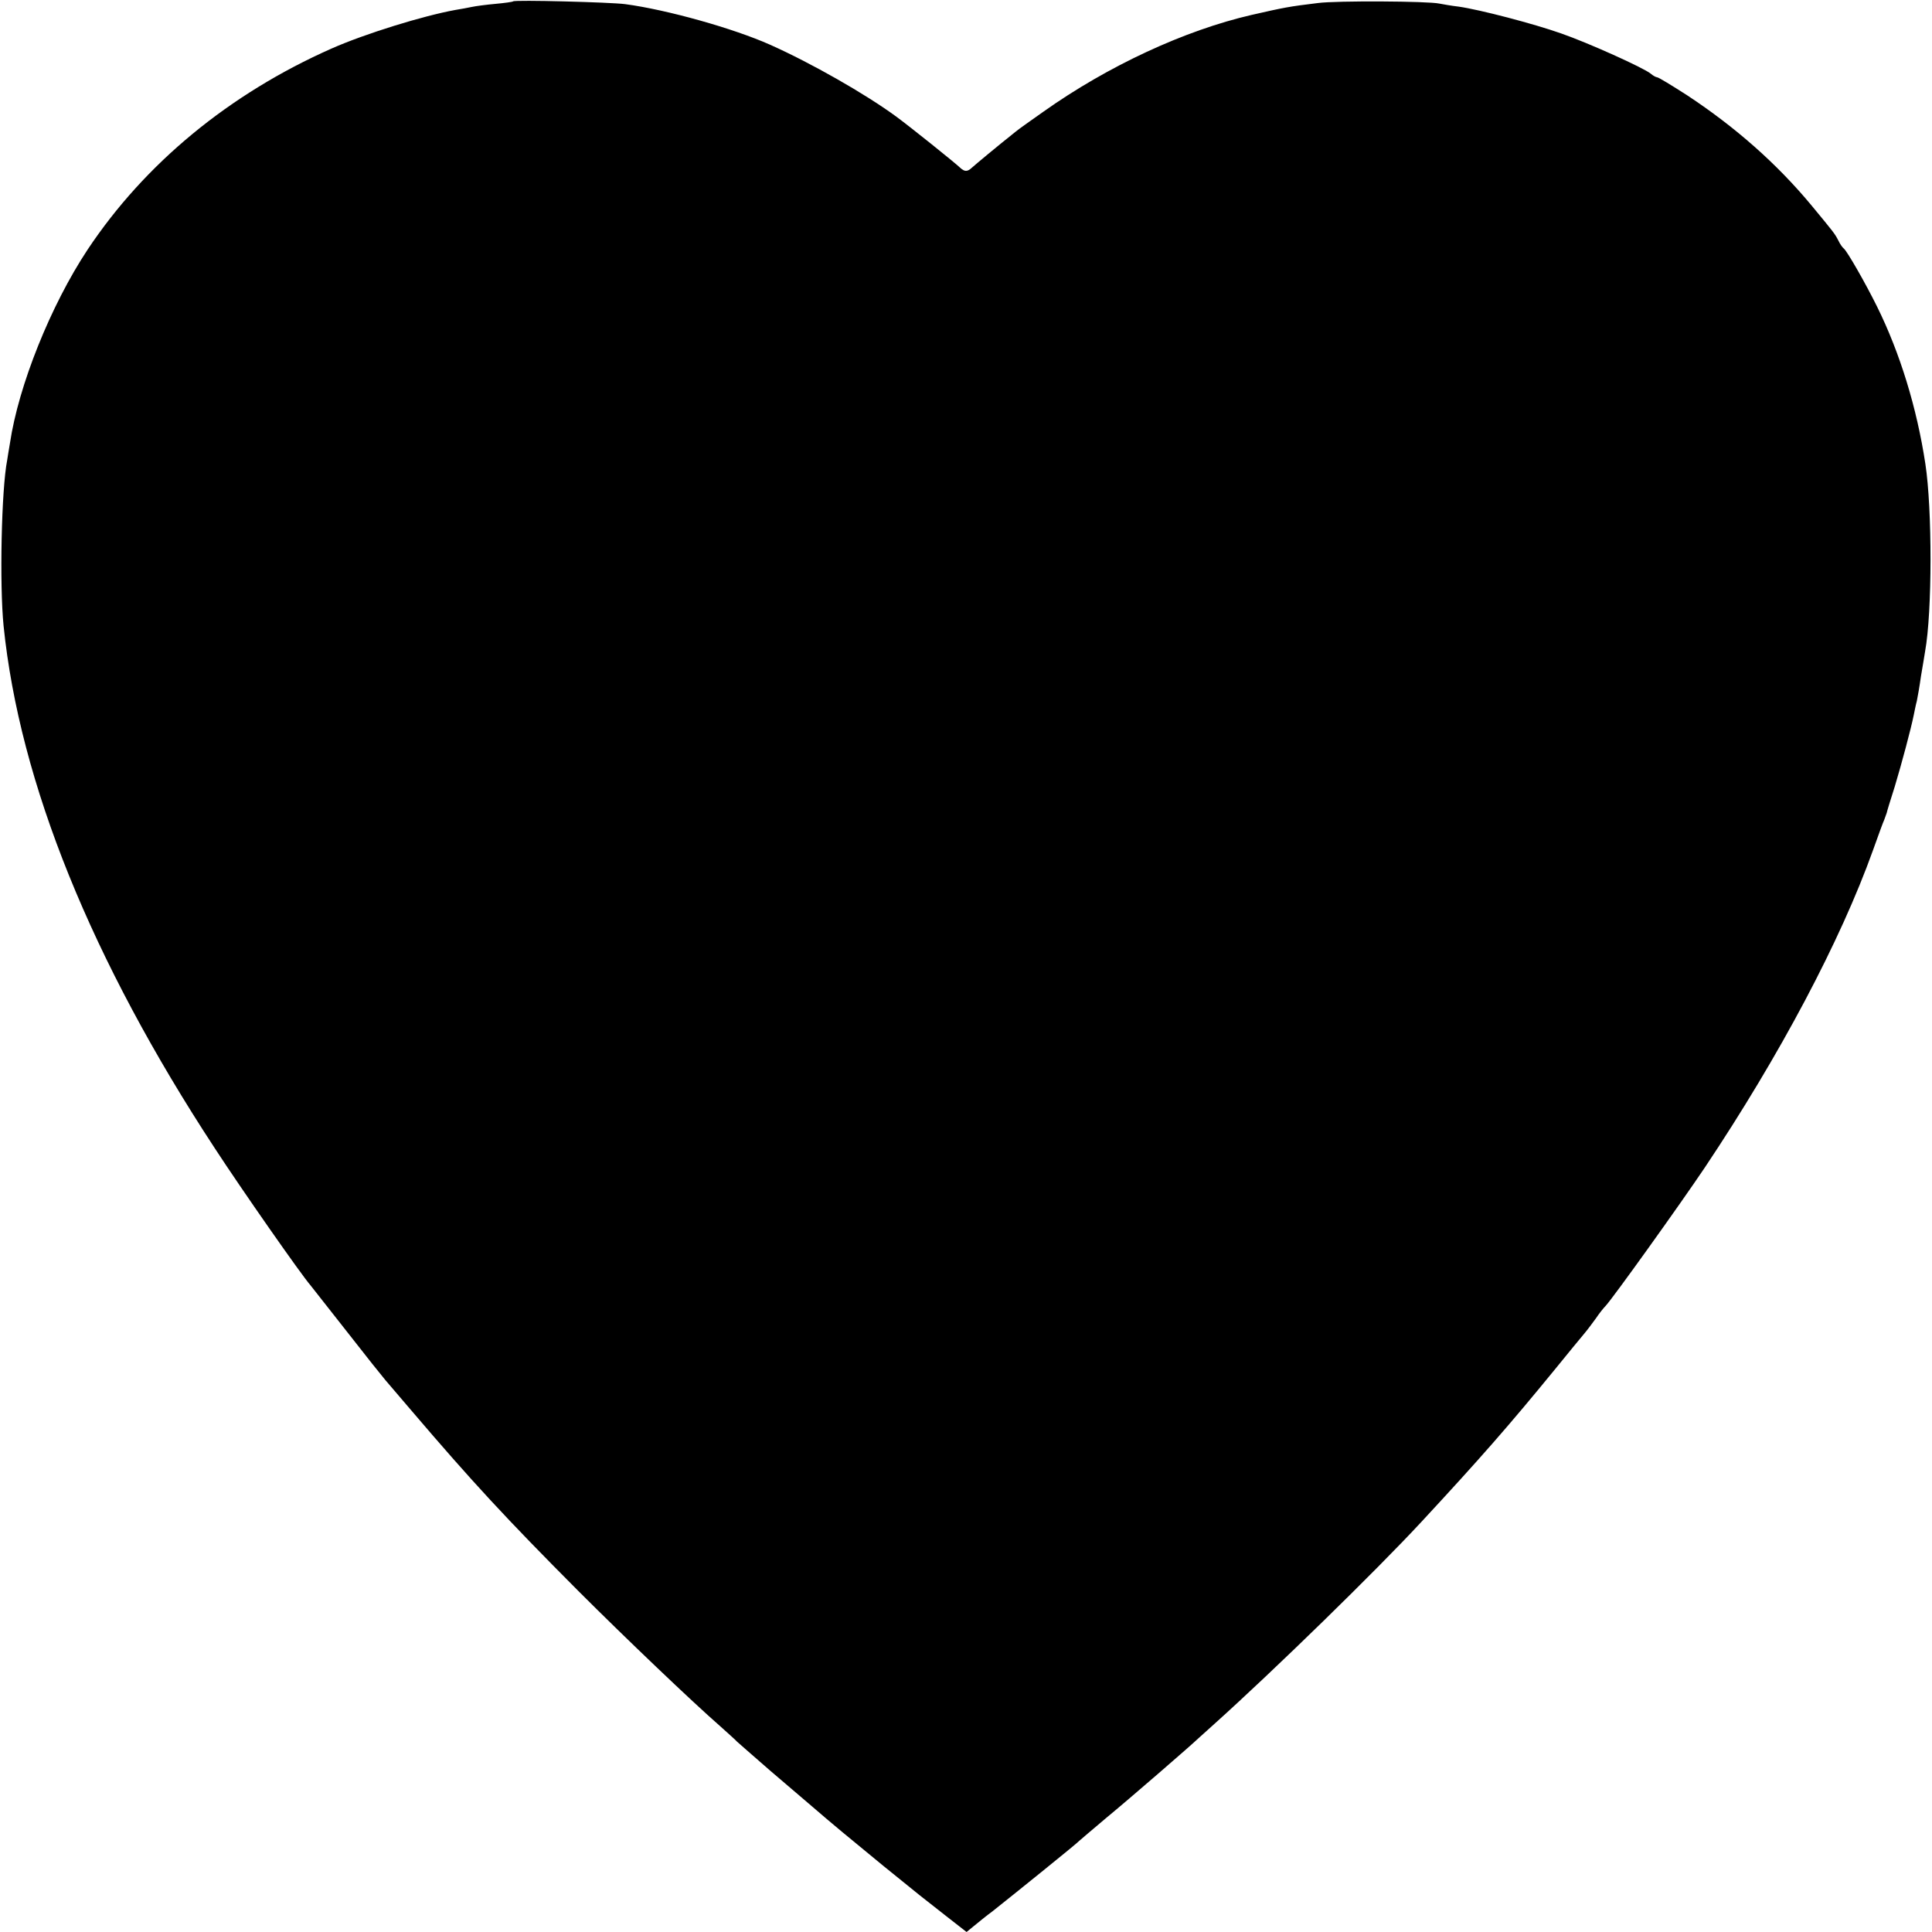 <?xml version="1.0" standalone="no"?>
<!DOCTYPE svg PUBLIC "-//W3C//DTD SVG 20010904//EN"
 "http://www.w3.org/TR/2001/REC-SVG-20010904/DTD/svg10.dtd">
<svg version="1.0" xmlns="http://www.w3.org/2000/svg"
 width="700pt" height="700pt" viewBox="0 0 700 700"
 preserveAspectRatio="xMidYMid meet">
<g transform="translate(0,700) scale(0.1,-0.1)"
fill="#000000" stroke="none">
<path d="M1859 6995 c-2 -2 -31 -6 -64 -9 -33 -3 -71 -8 -85 -11 -14 -3 -41
-8 -60 -11 -116 -21 -327 -86 -449 -140 -370 -164 -676 -416 -884 -729 -133
-201 -250 -492 -281 -701 -4 -22 -8 -49 -10 -61 -21 -107 -28 -452 -13 -601
58 -568 319 -1212 765 -1892 97 -149 313 -458 347 -497 12 -15 3 -4 140 -178
60 -77 119 -151 131 -165 12 -14 54 -63 94 -110 221 -259 343 -391 605 -654
171 -171 412 -401 515 -491 30 -27 57 -51 60 -55 3 -3 57 -50 120 -105 63 -54
131 -112 151 -129 74 -64 137 -116 259 -216 144 -117 132 -107 229 -183 l73
-57 27 22 c16 13 45 37 67 53 62 49 309 248 314 255 3 3 48 41 100 85 78 64
311 266 330 285 3 3 30 27 60 54 218 196 585 554 750 732 214 231 314 345 485
554 47 58 94 115 105 128 11 13 29 37 42 55 12 18 28 38 35 45 25 26 270 368
360 502 272 407 491 820 609 1149 19 53 37 103 41 111 3 8 7 20 9 25 1 6 14
48 29 95 25 83 59 210 69 260 3 14 7 36 11 50 3 14 10 54 15 90 6 36 13 76 15
90 26 143 26 515 1 679 -31 204 -92 402 -175 570 -42 85 -109 202 -121 211 -4
3 -13 15 -19 28 -14 27 -17 30 -97 127 -126 152 -276 284 -450 399 -56 36
-105 66 -110 66 -4 0 -15 6 -23 13 -25 21 -227 112 -325 146 -99 35 -294 86
-371 97 -27 3 -59 9 -70 11 -40 9 -372 11 -440 2 -107 -13 -121 -16 -240 -43
-243 -56 -521 -185 -755 -351 -47 -33 -92 -65 -100 -72 -68 -54 -147 -120
-158 -130 -17 -16 -27 -16 -44 0 -20 19 -181 148 -230 184 -113 83 -310 195
-458 261 -132 59 -374 127 -525 147 -53 7 -401 16 -406 10z"/>
</g>
</svg>
